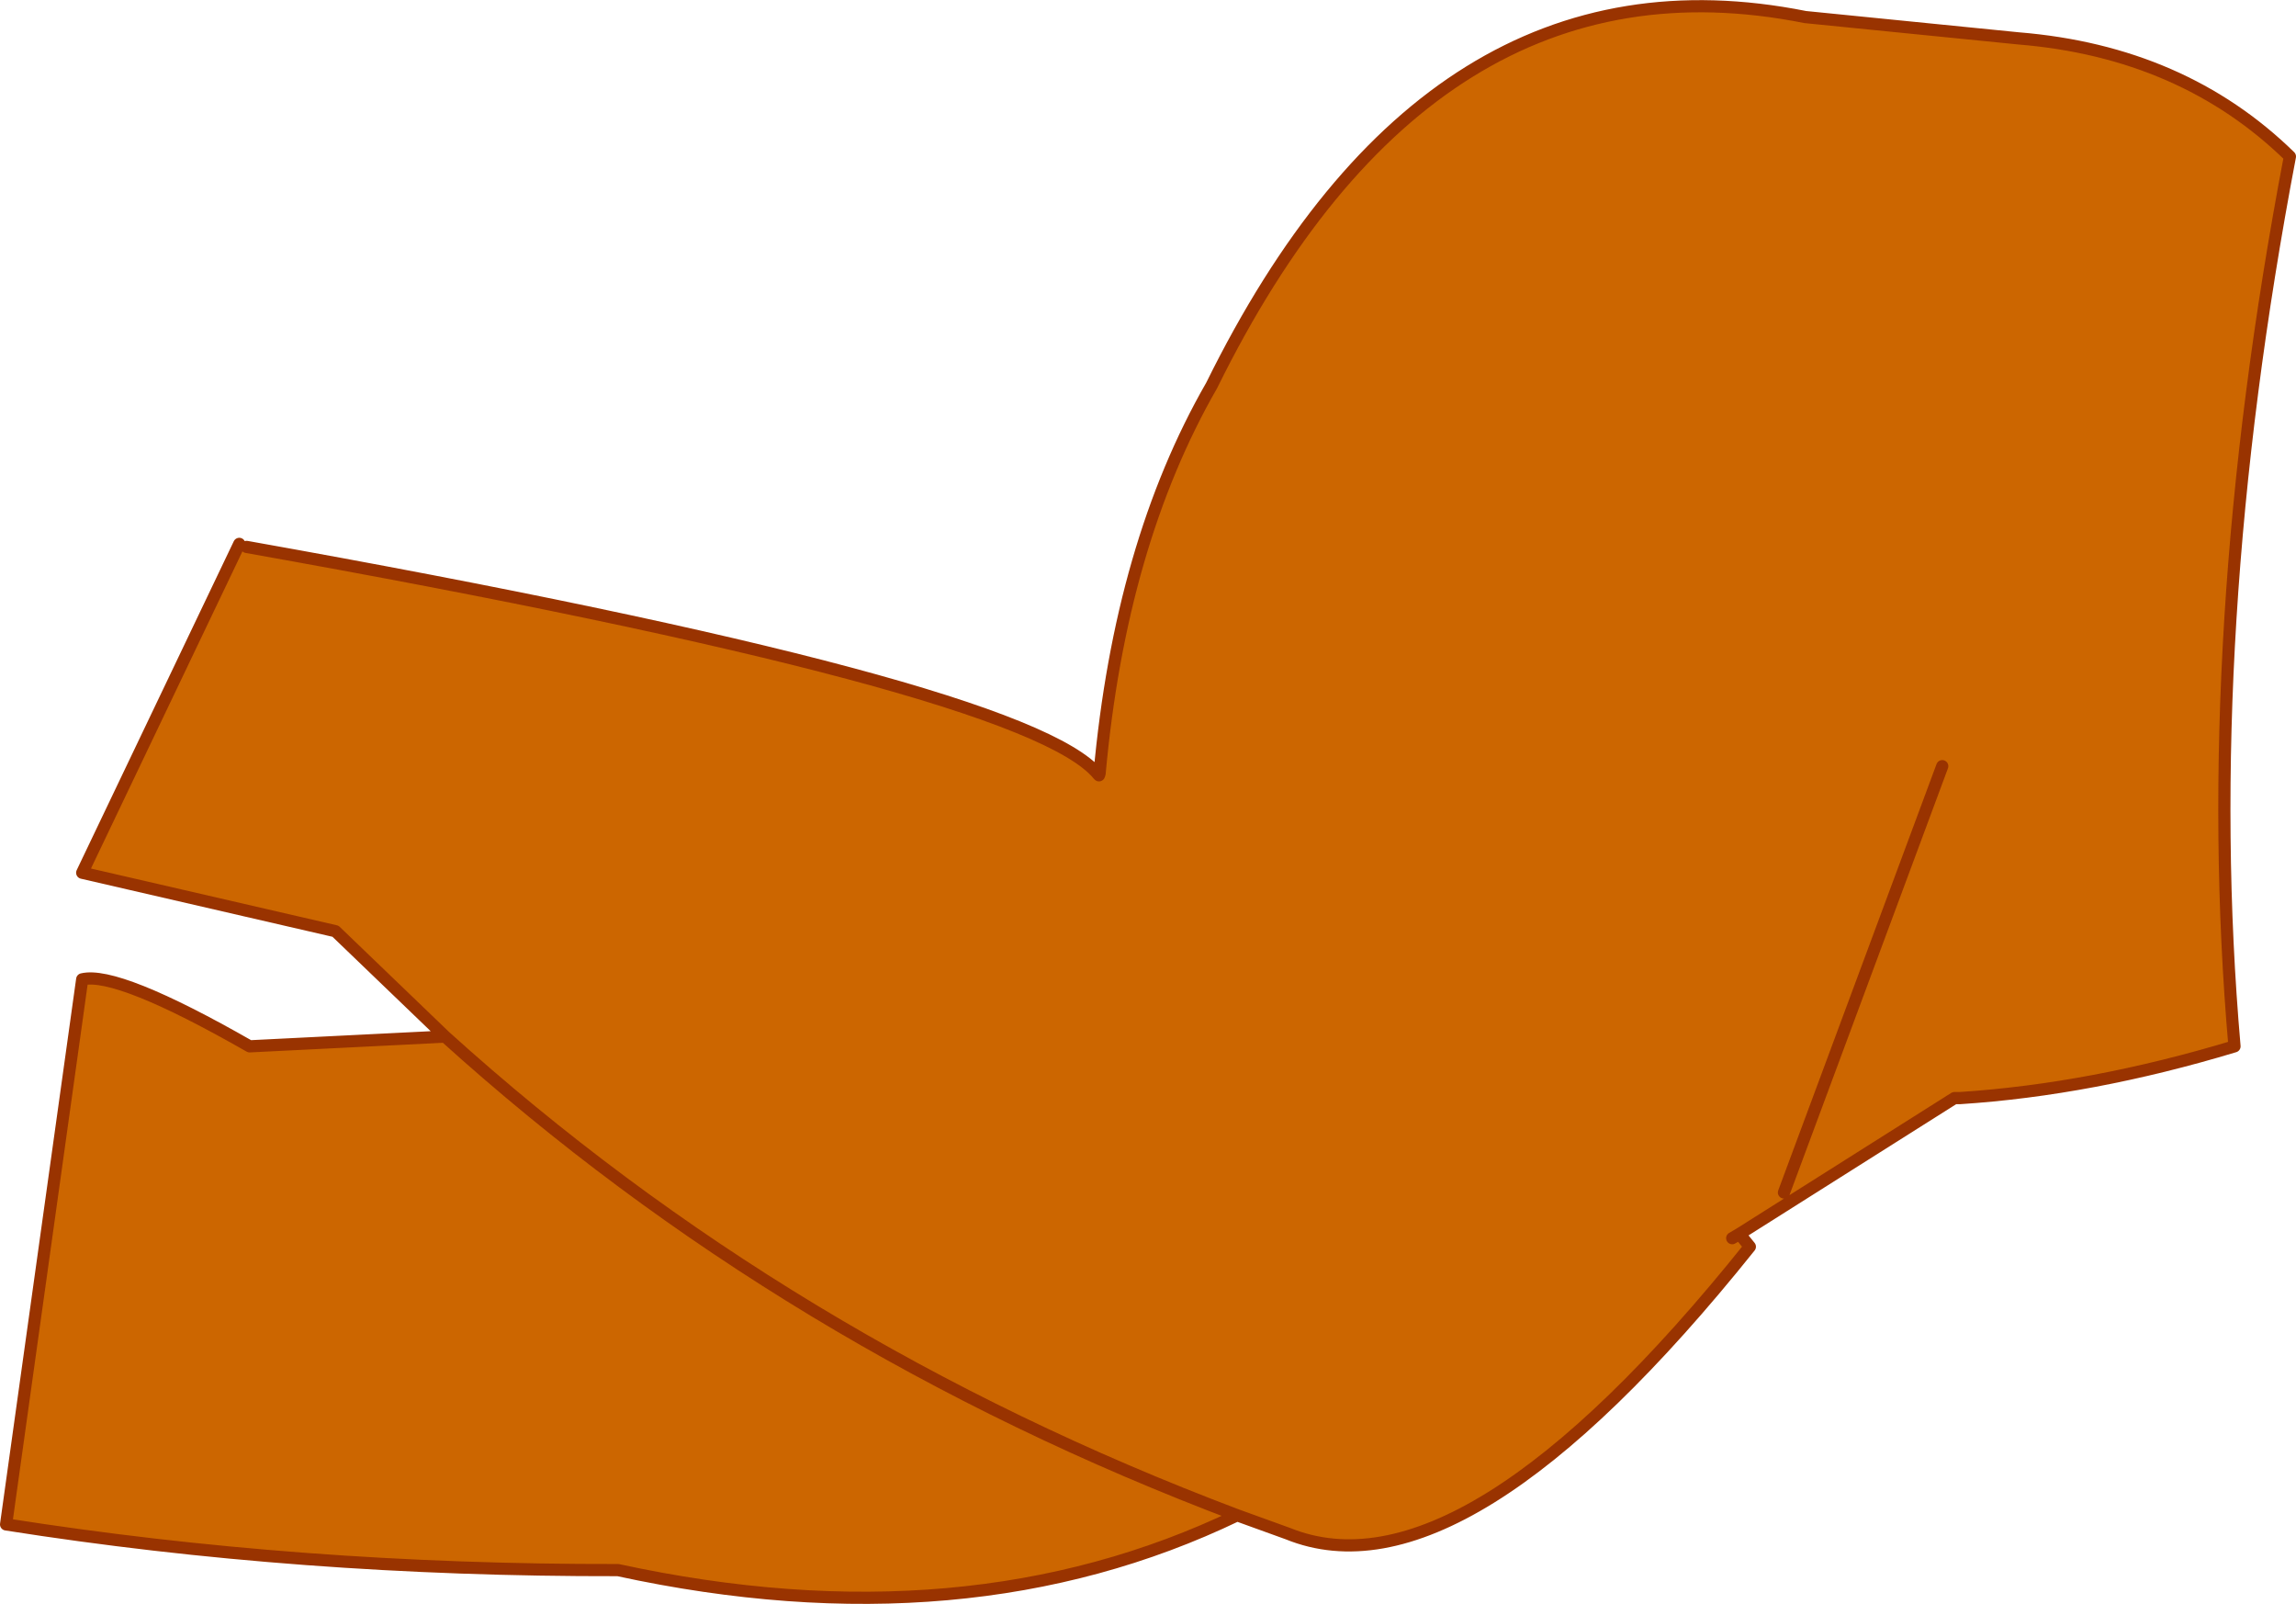 <?xml version="1.0" encoding="UTF-8" standalone="no"?>
<svg xmlns:xlink="http://www.w3.org/1999/xlink" height="131.65px" width="188.55px" xmlns="http://www.w3.org/2000/svg">
  <g transform="matrix(1.0, 0.0, 0.0, 1.0, 94.25, 65.35)">
    <path d="M-74.0 -20.45 Q-10.0 -9.05 -4.05 -1.75 L-4.0 -1.7 -3.95 -1.85 Q-2.25 -20.65 5.25 -33.7 23.2 -70.1 54.0 -63.95 L71.5 -62.2 Q85.0 -61.1 93.8 -52.5 86.3 -13.15 89.25 20.55 77.5 24.1 66.7 24.8 L66.25 24.8 48.6 35.95 48.0 36.3 49.45 37.0 Q25.9 66.4 11.5 60.55 L7.35 59.05 Q-29.65 45.1 -57.7 19.75 -29.65 45.1 7.35 59.05 -14.9 69.75 -43.5 63.55 -69.65 63.6 -93.75 59.8 L-87.5 15.05 Q-84.6 14.35 -73.75 20.55 L-57.7 19.75 -66.7 11.1 -87.5 6.3 -74.6 -20.7 -74.0 -20.45 M65.25 -2.45 L52.25 32.55 65.25 -2.45" fill="#cc6600" fill-rule="evenodd" stroke="none"/>
    <path d="M48.0 36.3 L48.6 35.95 66.25 24.8 66.7 24.8 Q77.5 24.1 89.25 20.55 86.3 -13.15 93.8 -52.5 85.0 -61.1 71.5 -62.2 L54.0 -63.95 Q23.2 -70.1 5.25 -33.7 -2.25 -20.65 -3.95 -1.85 L-4.0 -1.7 -4.05 -1.75 Q-10.0 -9.05 -74.0 -20.45 M-74.6 -20.7 L-87.5 6.3 -66.7 11.1 -57.7 19.75 Q-29.65 45.1 7.35 59.05 L11.5 60.55 Q25.9 66.4 49.45 37.0 L48.6 35.95 M52.25 32.55 L65.25 -2.45 M-57.7 19.75 L-73.75 20.55 Q-84.6 14.35 -87.5 15.05 L-93.75 59.8 Q-69.65 63.6 -43.5 63.55 -14.9 69.75 7.35 59.05" fill="none" stroke="#993300" stroke-linecap="round" stroke-linejoin="round" stroke-width="1.0"/>
  </g>
</svg>
